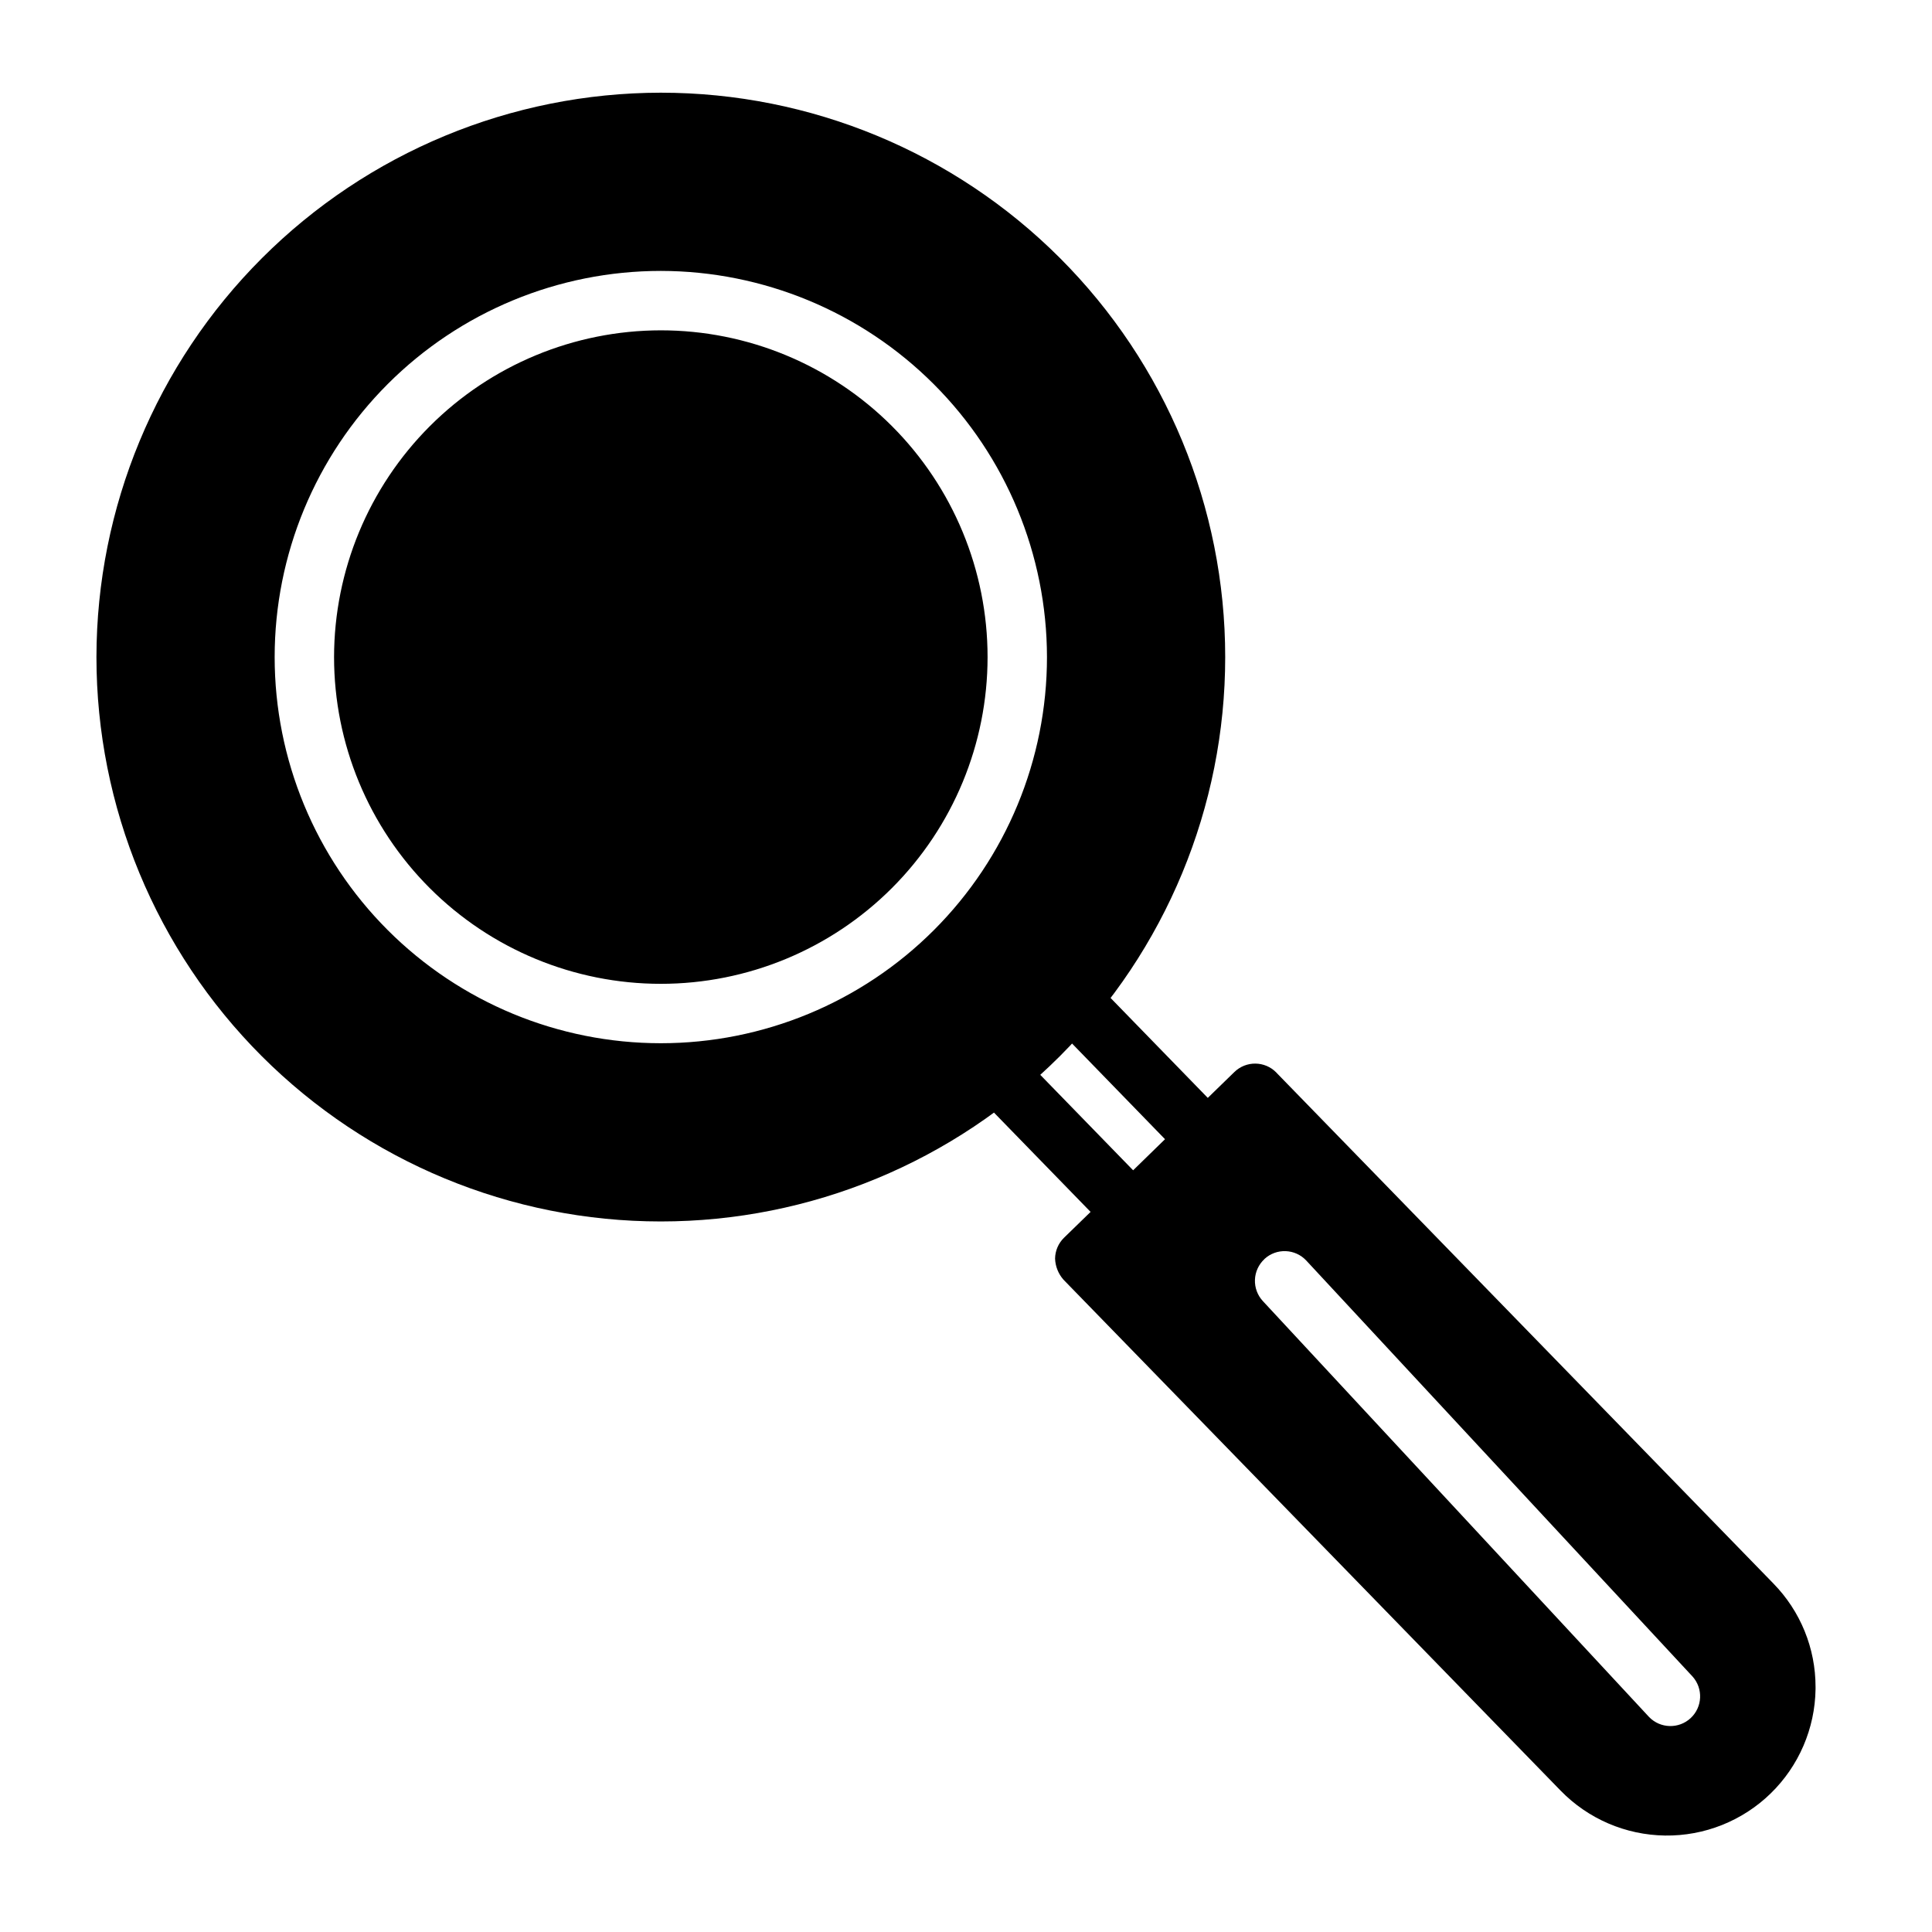 <?xml version="1.0" encoding="UTF-8"?>
<!-- Uploaded to: SVG Repo, www.svgrepo.com, Generator: SVG Repo Mixer Tools -->
<svg fill="#000000" width="800px" height="800px" version="1.1" viewBox="144 144 512 512" xmlns="http://www.w3.org/2000/svg">
 <path d="m471.76 446.06c0.004 2.121-0.848 4.156-2.363 5.644l-19.805 19.207c-3.117 3.031-8.102 2.965-11.133-0.148l-35.91-36.914c-3.047-3.117-2.984-8.109 0.133-11.152 3.117-3.047 8.109-2.984 11.152 0.133l30.457 31.309 8.449-8.238-29.062-29.914-0.004 0.004c-1.523-1.484-2.387-3.519-2.387-5.644 0-2.129 0.859-4.164 2.383-5.648 1.523-1.484 3.586-2.285 5.711-2.227s4.137 0.977 5.574 2.543l34.559 35.527c1.441 1.477 2.25 3.457 2.246 5.519zm-239.23-127.93c0 22.965 9.125 44.992 25.363 61.23s38.266 25.363 61.23 25.363 44.992-9.125 61.23-25.363c16.238-16.238 25.363-38.266 25.363-61.23s-9.125-44.988-25.363-61.23c-16.238-16.238-38.266-25.359-61.23-25.359-22.957 0.023-44.969 9.152-61.203 25.387s-25.363 38.246-25.391 61.203zm86.594-149.57v0.004c39.668 0 77.711 15.758 105.76 43.805 28.051 28.051 43.809 66.094 43.809 105.76 0 39.668-15.758 77.711-43.809 105.76-28.051 28.051-66.094 43.809-105.76 43.809-39.668 0-77.711-15.758-105.76-43.809-28.047-28.051-43.805-66.094-43.805-105.76 0.043-39.652 15.816-77.672 43.855-105.71 28.039-28.039 66.059-43.812 105.71-43.855zm0 47.23v0.004c-27.141 0-53.172 10.781-72.363 29.973-19.191 19.191-29.973 45.223-29.973 72.363s10.781 53.172 29.973 72.363c19.191 19.191 45.223 29.973 72.363 29.973s53.172-10.781 72.363-29.973c19.191-19.191 29.973-45.223 29.973-72.363-0.031-27.133-10.824-53.145-30.008-72.328-19.184-19.184-45.195-29.977-72.328-30.008zm163.11 212.45 131.73 135.4v0.004c7.176 7.324 11.191 17.176 11.176 27.426v0.559 0.004c-0.145 10.434-4.43 20.387-11.91 27.664-7.484 7.277-17.551 11.285-27.984 11.141-10.438-0.145-20.391-4.426-27.668-11.906l-131.74-135.4c-1.371-1.551-2.16-3.531-2.231-5.598 0.031-2.078 0.879-4.059 2.363-5.512l45.137-43.91c3.106-3.039 8.082-2.988 11.125 0.109zm-3.148 49.43v0.004c-1.531 1.422-2.438 3.394-2.512 5.481-0.078 2.09 0.68 4.121 2.102 5.652l102.34 110.21c2.981 3.086 7.879 3.219 11.023 0.301 3.141-2.922 3.367-7.816 0.508-11.016l-102.34-110.21c-2.949-3.195-7.93-3.391-11.121-0.441z"/>
</svg>